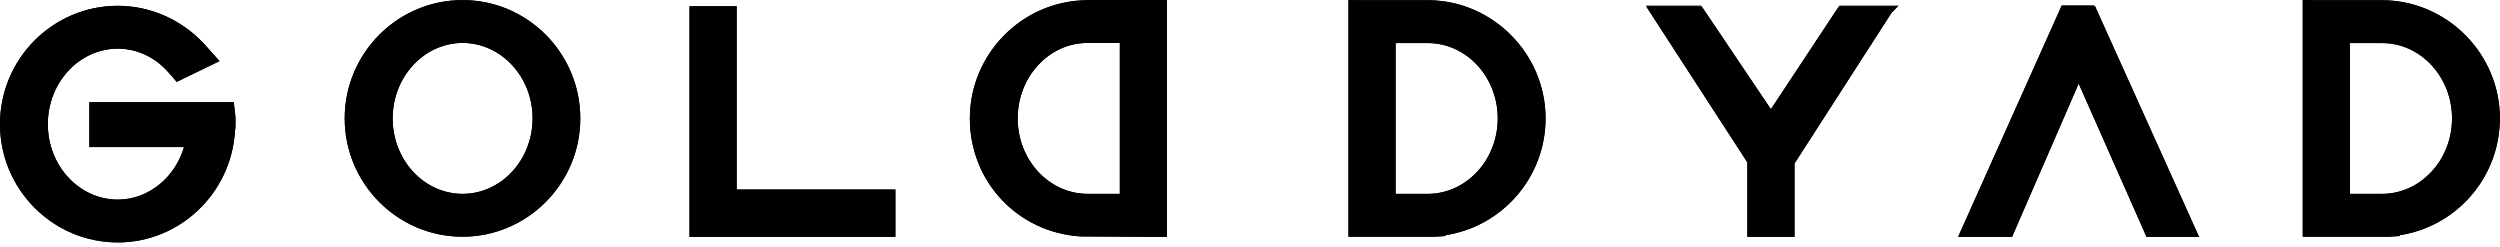 <svg xmlns="http://www.w3.org/2000/svg" fill="none" viewBox="0 0 588 58" height="58" width="588">
<path stroke="black" fill="black" d="M108.812 1.341C123.375 1.341 135.202 13.224 135.202 27.847C135.202 42.47 123.375 54.353 108.812 54.353C94.248 54.353 82.421 42.47 82.421 27.847C82.421 13.224 94.248 1.341 108.812 1.341ZM108.812 8.777C99.051 8.777 91.038 17.288 91.038 27.847C91.038 38.406 99.051 46.917 108.812 46.917C118.572 46.917 126.585 38.406 126.585 27.847C126.585 17.288 118.572 8.777 108.812 8.777Z"></path>
<path stroke="black" fill="black" d="M108.811 0.52C123.801 0.52 135.986 12.798 135.986 27.847C135.986 42.897 123.768 55.173 108.779 55.174C93.79 55.174 81.571 42.897 81.571 27.847C81.571 12.797 93.79 0.52 108.811 0.52ZM108.811 3.162C95.262 3.162 84.238 14.232 84.238 27.847C84.238 41.463 95.262 52.532 108.811 52.532C122.361 52.532 133.384 41.463 133.385 27.847C133.385 14.232 122.361 3.162 108.811 3.162ZM108.811 6.956C119.644 6.956 128.402 16.34 128.402 27.847C128.402 39.355 119.644 48.738 108.811 48.738C97.979 48.738 89.221 39.355 89.221 27.847C89.221 16.34 97.979 6.956 108.811 6.956ZM108.811 9.597C99.509 9.598 91.855 17.746 91.855 27.847C91.855 37.949 99.477 46.096 108.811 46.096C118.113 46.096 125.768 37.948 125.768 27.847C125.768 17.746 118.113 9.597 108.811 9.597Z"></path>
<path stroke="black" fill="black" d="M171.945 2.786V45.899H209.277V54.353H163.492V2.786H171.945Z"></path>
<path stroke="black" fill="black" d="M172.763 1.965V45.078H210.095V55.207H162.675V1.965H172.763ZM165.31 52.565H207.46V47.72H170.128V4.607H165.31V52.565Z"></path>
<path stroke="black" fill="black" d="M273.186 1.341V54.356L272.683 54.353L254.52 54.255L254.476 54.3L254.251 54.286C240.322 53.416 229.427 41.803 229.427 27.847C229.428 13.887 241.082 1.609 255.418 1.374H255.426C255.426 1.374 255.435 1.374 255.462 1.371C255.489 1.369 255.517 1.365 255.558 1.361C255.633 1.352 255.739 1.341 255.85 1.341H273.186ZM255.785 8.81C246.025 8.81 238.045 17.32 238.045 27.88C238.045 38.439 246.057 46.95 255.818 46.95H264.7V8.81H255.785Z"></path>
<path stroke="black" fill="black" d="M273.971 0.52V55.207H271.833L254.181 55.108H254.166L254.152 55.107C239.836 54.204 228.61 42.628 228.61 27.847C228.61 13.072 240.547 0.871 255.256 0.554C255.478 0.521 255.666 0.52 255.818 0.52H273.971ZM255.7 3.174C255.636 3.182 255.546 3.194 255.434 3.194C242.113 3.42 231.245 14.849 231.245 27.847C231.245 40.844 241.493 51.656 254.3 52.467L271.336 52.53V3.162H255.818C255.792 3.162 255.769 3.164 255.7 3.174ZM266.518 6.989V48.738H255.818C244.985 48.738 236.228 39.322 236.228 27.847C236.228 16.373 244.985 6.989 255.785 6.989H266.518ZM255.785 9.597C246.484 9.598 238.861 17.745 238.861 27.847C238.861 37.949 246.484 46.096 255.818 46.096H263.883V9.597H255.785Z"></path>
<path stroke="black" fill="black" d="M560.628 1.341L561.299 1.363C575.351 1.981 586.65 13.712 586.65 27.847C586.65 42.198 576.151 52.979 562.664 54.219L561.891 54.317L561.86 54.321H560.653L543.425 54.353L542.924 54.354V1.341H560.628ZM551.377 46.917H559.759V46.884H560.259C570.02 46.884 578.033 38.373 578.033 27.814C578.033 17.255 570.02 8.744 560.259 8.744H551.377V46.917Z"></path>
<path stroke="black" fill="black" d="M542.617 0.52L544.251 0.553H560.66C575.447 0.788 587.5 13.061 587.467 27.847L587.459 28.495C587.145 41.906 577.09 53.077 563.93 54.882V55.045L563.461 55.075L561.893 55.173L561.877 55.174H542.107V0.51L542.617 0.52ZM544.742 52.565H560.631L561.753 52.468L561.764 52.468C574.582 51.663 584.832 41.237 584.833 27.847C584.833 14.67 574.306 3.766 561.234 3.182L560.61 3.162H544.742V52.565ZM560.259 6.956C571.092 6.956 579.85 16.34 579.85 27.847C579.85 39.355 571.092 48.738 560.259 48.738H549.56V6.956H560.259ZM552.195 46.096H560.259C569.561 46.096 577.216 37.948 577.216 27.847C577.216 17.747 569.562 9.631 560.292 9.631H552.195V46.096Z"></path>
<path stroke="black" fill="black" d="M336.179 1.341L336.85 1.363C350.902 1.981 362.201 13.712 362.201 27.847C362.201 42.197 351.735 52.979 338.215 54.219L337.442 54.317L337.411 54.321H336.204L318.976 54.353L318.475 54.354V1.341H336.179ZM326.928 46.917H335.31V46.884H335.81C345.571 46.884 353.584 38.373 353.584 27.814C353.584 17.255 345.571 8.744 335.81 8.744H326.928V46.917Z"></path>
<path stroke="black" fill="black" d="M318.168 0.52L319.802 0.553H336.211C350.999 0.788 363.018 13.062 363.018 27.847C363.018 41.545 352.853 53.048 339.481 54.882V55.045L339.012 55.075L337.444 55.173L337.428 55.174H317.658V0.51L318.168 0.52ZM320.293 52.565H336.182L337.304 52.468L337.315 52.468C350.133 51.663 360.383 41.237 360.384 27.847C360.384 14.67 349.857 3.766 336.785 3.182L336.161 3.162H320.293V52.565ZM335.81 6.956C346.643 6.956 355.401 16.34 355.401 27.847C355.401 39.355 346.643 48.738 335.81 48.738H325.111V6.956H335.81ZM327.746 46.096H335.81C345.112 46.096 352.767 37.948 352.767 27.847C352.767 17.747 345.113 9.631 335.844 9.631H327.746V46.096Z"></path>
<path stroke="black" fill="black" d="M491.869 2.622L492.001 2.916L514.917 53.647L515.236 54.353H505.767L505.635 54.055L488.933 16.381L472.521 54.052L472.39 54.353H462.594L462.911 53.648L485.663 2.917L485.795 2.622H491.869Z"></path>
<path stroke="black" fill="black" d="M492.068 1.801V2.287L492.492 2.097L492.917 3.049H492.916L515.08 52.17L515.081 52.171L516.127 54.502L516.443 55.207H505.175L505.045 54.905L504.62 53.92V53.919L488.901 18.42L473.469 53.919L473.044 54.905L472.914 55.207H461.319L461.636 54.502L462.682 52.171L484.682 3.049L485.106 2.097L485.238 1.801H492.068ZM465.413 52.565H471.212L488.472 12.904L488.927 11.859L489.388 12.901L506.94 52.565H512.412L490.699 4.442H486.966L465.413 52.565Z"></path>
<path stroke="black" fill="black" d="M399.429 2.622L399.578 2.842L416.551 28.062L433.234 2.845L433.383 2.622H443.59L443.094 3.392L420.814 38.041V54.386H412.361V37.781L390.016 3.394L389.514 2.622H399.429Z"></path>
<mask fill="black" height="55" width="60" y="1.301" x="386.899" maskUnits="userSpaceOnUse" id="path-14-outside-1_1805_37086">
<rect height="55" width="60" y="1.301" x="386.899" fill="white"></rect>
<path d="M441.203 3.943L419.497 37.665V53.065H413.678V37.402L391.972 3.943H398.739L416.555 30.441L434.076 3.943H441.17M444.178 2.301H433.194L432.703 3.023L416.522 27.486L400.046 3.023L399.556 2.301H388.899L390.533 4.829L411.978 37.895V54.707H421.066V38.157L442.51 4.862L444.145 2.334L444.178 2.301Z"></path>
</mask>
<path fill="black" d="M441.203 3.943L419.497 37.665V53.065H413.678V37.402L391.972 3.943H398.739L416.555 30.441L434.076 3.943H441.17M444.178 2.301H433.194L432.703 3.023L416.522 27.486L400.046 3.023L399.556 2.301H388.899L390.533 4.829L411.978 37.895V54.707H421.066V38.157L442.51 4.862L444.145 2.334L444.178 2.301Z"></path>
<path mask="url(#path-14-outside-1_1805_37086)" fill="black" d="M419.497 37.665L418.656 37.124L418.497 37.371V37.665H419.497ZM419.497 53.065V54.065H420.497V53.065H419.497ZM413.678 53.065H412.678V54.065H413.678V53.065ZM413.678 37.402H414.678V37.106L414.517 36.858L413.678 37.402ZM391.972 3.943V2.943H390.131L391.133 4.487L391.972 3.943ZM398.739 3.943L399.568 3.385L399.271 2.943H398.739V3.943ZM416.555 30.441L415.725 30.999L416.562 32.244L417.389 30.993L416.555 30.441ZM434.076 3.943V2.943H433.539L433.242 3.391L434.076 3.943ZM444.178 2.301L444.886 3.007L446.586 1.301H444.178V2.301ZM433.194 2.301V1.301H432.664L432.366 1.739L433.194 2.301ZM432.703 3.023L431.876 2.461L431.869 2.471L432.703 3.023ZM416.522 27.486L415.692 28.044L416.529 29.287L417.356 28.038L416.522 27.486ZM400.046 3.023L400.876 2.465L400.874 2.462L400.046 3.023ZM399.556 2.301L400.383 1.739L400.086 1.301H399.556V2.301ZM388.899 2.301V1.301H387.062L388.059 2.844L388.899 2.301ZM390.533 4.829L389.694 5.372L389.694 5.373L390.533 4.829ZM411.978 37.895H412.978V37.599L412.817 37.351L411.978 37.895ZM411.978 54.707H410.978V55.707H411.978V54.707ZM421.066 54.707V55.707H422.066V54.707H421.066ZM421.066 38.157L420.225 37.616L420.066 37.863V38.157H421.066ZM442.51 4.862L441.671 4.319L441.67 4.321L442.51 4.862ZM444.145 2.334L443.437 1.628L443.362 1.702L443.305 1.791L444.145 2.334ZM441.203 3.943L440.362 3.401L418.656 37.124L419.497 37.665L420.338 38.206L442.044 4.484L441.203 3.943ZM419.497 37.665H418.497V53.065H419.497H420.497V37.665H419.497ZM419.497 53.065V52.065H413.678V53.065V54.065H419.497V53.065ZM413.678 53.065H414.678V37.402H413.678H412.678V53.065H413.678ZM413.678 37.402L414.517 36.858L392.811 3.398L391.972 3.943L391.133 4.487L412.839 37.947L413.678 37.402ZM391.972 3.943V4.943H398.739V3.943V2.943H391.972V3.943ZM398.739 3.943L397.909 4.501L415.725 30.999L416.555 30.441L417.384 29.883L399.568 3.385L398.739 3.943ZM416.555 30.441L417.389 30.993L434.911 4.494L434.076 3.943L433.242 3.391L415.72 29.89L416.555 30.441ZM434.076 3.943V4.943H441.17V3.943V2.943H434.076V3.943ZM444.178 2.301V1.301H433.194V2.301V3.301H444.178V2.301ZM433.194 2.301L432.366 1.739L431.876 2.462L432.703 3.023L433.531 3.585L434.021 2.862L433.194 2.301ZM432.703 3.023L431.869 2.471L415.688 26.934L416.522 27.486L417.356 28.038L433.537 3.575L432.703 3.023ZM416.522 27.486L417.351 26.927L400.876 2.465L400.046 3.023L399.217 3.582L415.692 28.044L416.522 27.486ZM400.046 3.023L400.874 2.462L400.383 1.739L399.556 2.301L398.728 2.862L399.219 3.585L400.046 3.023ZM399.556 2.301V1.301H388.899V2.301V3.301H399.556V2.301ZM388.899 2.301L388.059 2.844L389.694 5.372L390.533 4.829L391.373 4.286L389.739 1.758L388.899 2.301ZM390.533 4.829L389.694 5.373L411.139 38.439L411.978 37.895L412.817 37.351L391.372 4.285L390.533 4.829ZM411.978 37.895H410.978V54.707H411.978H412.978V37.895H411.978ZM411.978 54.707V55.707H421.066V54.707V53.707H411.978V54.707ZM421.066 54.707H422.066V38.157H421.066H420.066V54.707H421.066ZM421.066 38.157L421.907 38.699L443.351 5.403L442.51 4.862L441.67 4.321L420.225 37.616L421.066 38.157ZM442.51 4.862L443.35 5.405L444.985 2.877L444.145 2.334L443.305 1.791L441.671 4.319L442.51 4.862ZM444.145 2.334L444.853 3.039L444.886 3.007L444.178 2.301L443.469 1.595L443.437 1.628L444.145 2.334Z"></path>
<path stroke="black" fill="black" d="M54.098 29.521C54.098 29.702 54.078 29.885 54.057 30.049C54.035 30.223 54.013 30.368 53.998 30.523L53.996 30.537L53.994 30.55L53.931 30.955C53 44.629 41.779 55.401 28.208 55.66V55.699H27.708C13.144 55.699 1.317 43.816 1.317 29.193C1.317 14.57 13.144 2.687 27.708 2.687C35.11 2.687 42.24 5.902 47.269 11.522L49.034 13.492L49.477 13.986L48.88 14.276L42.244 17.494L41.896 17.663L41.645 17.369L40.665 16.22V16.218C37.223 12.284 32.619 10.123 27.708 10.123C17.947 10.123 9.934 18.634 9.934 29.193C9.934 39.752 17.947 48.263 27.708 48.263C35.981 48.263 43.208 41.954 44.984 33.272H22.337V25.343H53.812L53.866 25.783L54.094 27.655L54.098 27.685V29.521Z"></path>
<path stroke="black" fill="black" d="M27.708 4.508C14.158 4.508 3.135 15.546 3.135 29.16C3.135 42.776 14.158 53.846 27.708 53.846C40.517 53.846 51.253 43.743 52.118 30.802L52.121 30.757L52.132 30.714C52.161 30.597 52.183 30.479 52.183 30.375V30.348L52.185 30.321C52.203 30.163 52.231 29.993 52.249 29.866C52.269 29.726 52.281 29.616 52.281 29.522V27.841L52.204 27.165H24.154V31.451H47.072L47 32.015C45.697 42.217 37.435 50.084 27.675 50.084C16.843 50.084 8.084 40.701 8.084 29.194C8.084 17.686 16.842 8.302 27.675 8.302C33.155 8.302 38.224 10.701 42.006 15.035L42.343 15.411L46.511 13.4L45.934 12.745V12.744C41.221 7.497 34.589 4.508 27.708 4.508ZM54.883 29.522C54.883 29.883 54.847 30.271 54.778 30.687L54.774 30.706L54.77 30.726C54.754 30.79 54.752 30.863 54.752 30.966V30.984L54.751 31C53.785 45.312 41.934 56.52 27.708 56.52C12.72 56.52 0.5 44.277 0.5 29.194C0.5 14.11 12.72 1.866 27.708 1.866C35.1 1.867 42.237 4.976 47.426 10.428L47.922 10.962L47.926 10.967L48.935 12.114H48.937L50.375 13.723L50.816 14.216L50.221 14.506L48.259 15.458H48.258L43.165 17.917L42.054 18.476L41.705 18.652L41.45 18.355L40.64 17.41L40.052 16.754L40.048 16.75V16.749C36.769 13.008 32.391 10.944 27.708 10.944C18.406 10.944 10.751 19.093 10.751 29.194C10.751 39.295 18.374 47.443 27.708 47.443C35.292 47.443 41.926 41.882 43.94 34.093H21.52V24.523H54.535L54.585 24.967L54.749 26.411L54.88 27.561L54.883 27.589V29.522Z"></path>
<path stroke="black" fill="black" d="M108.812 1.341C123.375 1.341 135.202 13.224 135.202 27.847C135.202 42.47 123.375 54.353 108.812 54.353C94.248 54.353 82.421 42.47 82.421 27.847C82.421 13.224 94.248 1.341 108.812 1.341ZM108.812 8.777C99.051 8.777 91.038 17.288 91.038 27.847C91.038 38.406 99.051 46.917 108.812 46.917C118.572 46.917 126.585 38.406 126.585 27.847C126.585 17.288 118.572 8.777 108.812 8.777Z"></path>
<path stroke="black" fill="black" d="M108.811 0.52C123.801 0.52 135.986 12.798 135.986 27.847C135.986 42.897 123.768 55.173 108.779 55.174C93.79 55.174 81.571 42.897 81.571 27.847C81.571 12.797 93.79 0.52 108.811 0.52ZM108.811 3.162C95.262 3.162 84.238 14.232 84.238 27.847C84.238 41.463 95.262 52.532 108.811 52.532C122.361 52.532 133.384 41.463 133.385 27.847C133.385 14.232 122.361 3.162 108.811 3.162ZM108.811 6.956C119.644 6.956 128.402 16.34 128.402 27.847C128.402 39.355 119.644 48.738 108.811 48.738C97.979 48.738 89.221 39.355 89.221 27.847C89.221 16.34 97.979 6.956 108.811 6.956ZM108.811 9.597C99.509 9.598 91.855 17.746 91.855 27.847C91.855 37.949 99.477 46.096 108.811 46.096C118.113 46.096 125.768 37.948 125.768 27.847C125.768 17.746 118.113 9.597 108.811 9.597Z"></path>
<path stroke="black" fill="black" d="M171.945 2.786V45.899H209.277V54.353H163.492V2.786H171.945Z"></path>
<path stroke="black" fill="black" d="M172.763 1.965V45.078H210.095V55.207H162.675V1.965H172.763ZM165.31 52.565H207.46V47.72H170.128V4.607H165.31V52.565Z"></path>
<path stroke="black" fill="black" d="M273.186 1.341V54.356L272.683 54.353L254.52 54.255L254.476 54.3L254.251 54.286C240.322 53.416 229.427 41.803 229.427 27.847C229.428 13.887 241.082 1.609 255.418 1.374H255.426C255.426 1.374 255.435 1.374 255.462 1.371C255.489 1.369 255.517 1.365 255.558 1.361C255.633 1.352 255.739 1.341 255.85 1.341H273.186ZM255.785 8.81C246.025 8.81 238.045 17.32 238.045 27.88C238.045 38.439 246.057 46.95 255.818 46.95H264.7V8.81H255.785Z"></path>
<path stroke="black" fill="black" d="M273.971 0.52V55.207H271.833L254.181 55.108H254.166L254.152 55.107C239.836 54.204 228.61 42.628 228.61 27.847C228.61 13.072 240.547 0.871 255.256 0.554C255.478 0.521 255.666 0.52 255.818 0.52H273.971ZM255.7 3.174C255.636 3.182 255.546 3.194 255.434 3.194C242.113 3.42 231.245 14.849 231.245 27.847C231.245 40.844 241.493 51.656 254.3 52.467L271.336 52.53V3.162H255.818C255.792 3.162 255.769 3.164 255.7 3.174ZM266.518 6.989V48.738H255.818C244.985 48.738 236.228 39.322 236.228 27.847C236.228 16.373 244.985 6.989 255.785 6.989H266.518ZM255.785 9.597C246.484 9.598 238.861 17.745 238.861 27.847C238.861 37.949 246.484 46.096 255.818 46.096H263.883V9.597H255.785Z"></path>
<path stroke="black" fill="black" d="M560.628 1.341L561.299 1.363C575.351 1.981 586.65 13.712 586.65 27.847C586.65 42.198 576.151 52.979 562.664 54.219L561.891 54.317L561.86 54.321H560.653L543.425 54.353L542.924 54.354V1.341H560.628ZM551.377 46.917H559.759V46.884H560.259C570.02 46.884 578.033 38.373 578.033 27.814C578.033 17.255 570.02 8.744 560.259 8.744H551.377V46.917Z"></path>
<path stroke="black" fill="black" d="M542.617 0.52L544.251 0.553H560.66C575.447 0.788 587.5 13.061 587.467 27.847L587.459 28.495C587.145 41.906 577.09 53.077 563.93 54.882V55.045L563.461 55.075L561.893 55.173L561.877 55.174H542.107V0.51L542.617 0.52ZM544.742 52.565H560.631L561.753 52.468L561.764 52.468C574.582 51.663 584.832 41.237 584.833 27.847C584.833 14.67 574.306 3.766 561.234 3.182L560.61 3.162H544.742V52.565ZM560.259 6.956C571.092 6.956 579.85 16.34 579.85 27.847C579.85 39.355 571.092 48.738 560.259 48.738H549.56V6.956H560.259ZM552.195 46.096H560.259C569.561 46.096 577.216 37.948 577.216 27.847C577.216 17.747 569.562 9.631 560.292 9.631H552.195V46.096Z"></path>
<path stroke="black" fill="black" d="M336.179 1.341L336.85 1.363C350.902 1.981 362.201 13.712 362.201 27.847C362.201 42.197 351.735 52.979 338.215 54.219L337.442 54.317L337.411 54.321H336.204L318.976 54.353L318.475 54.354V1.341H336.179ZM326.928 46.917H335.31V46.884H335.81C345.571 46.884 353.584 38.373 353.584 27.814C353.584 17.255 345.571 8.744 335.81 8.744H326.928V46.917Z"></path>
<path stroke="black" fill="black" d="M318.168 0.52L319.802 0.553H336.211C350.999 0.788 363.018 13.062 363.018 27.847C363.018 41.545 352.853 53.048 339.481 54.882V55.045L339.012 55.075L337.444 55.173L337.428 55.174H317.658V0.51L318.168 0.52ZM320.293 52.565H336.182L337.304 52.468L337.315 52.468C350.133 51.663 360.383 41.237 360.384 27.847C360.384 14.67 349.857 3.766 336.785 3.182L336.161 3.162H320.293V52.565ZM335.81 6.956C346.643 6.956 355.401 16.34 355.401 27.847C355.401 39.355 346.643 48.738 335.81 48.738H325.111V6.956H335.81ZM327.746 46.096H335.81C345.112 46.096 352.767 37.948 352.767 27.847C352.767 17.747 345.113 9.631 335.844 9.631H327.746V46.096Z"></path>
<path stroke="black" fill="black" d="M491.869 2.622L492.001 2.916L514.917 53.647L515.236 54.353H505.767L505.635 54.055L488.933 16.381L472.521 54.052L472.39 54.353H462.594L462.911 53.648L485.663 2.917L485.795 2.622H491.869Z"></path>
<path stroke="black" fill="black" d="M492.068 1.801V2.287L492.492 2.097L492.917 3.049H492.916L515.08 52.17L515.081 52.171L516.127 54.502L516.443 55.207H505.175L505.045 54.905L504.62 53.92V53.919L488.901 18.42L473.469 53.919L473.044 54.905L472.914 55.207H461.319L461.636 54.502L462.682 52.171L484.682 3.049L485.106 2.097L485.238 1.801H492.068ZM465.413 52.565H471.212L488.472 12.904L488.927 11.859L489.388 12.901L506.94 52.565H512.412L490.699 4.442H486.966L465.413 52.565Z"></path>
<path stroke="black" fill="black" d="M399.429 2.622L399.578 2.842L416.551 28.062L433.234 2.845L433.383 2.622H443.59L443.094 3.392L420.814 38.041V54.386H412.361V37.781L390.016 3.394L389.514 2.622H399.429Z"></path>
<mask fill="black" height="55" width="60" y="1.301" x="386.899" maskUnits="userSpaceOnUse" id="path-31-outside-2_1805_37086">
<rect height="55" width="60" y="1.301" x="386.899" fill="white"></rect>
<path d="M441.203 3.943L419.497 37.665V53.065H413.678V37.402L391.972 3.943H398.739L416.555 30.441L434.076 3.943H441.17M444.178 2.301H433.194L432.703 3.023L416.522 27.486L400.046 3.023L399.556 2.301H388.899L390.533 4.829L411.978 37.895V54.707H421.066V38.157L442.51 4.862L444.145 2.334L444.178 2.301Z"></path>
</mask>
<path fill="black" d="M441.203 3.943L419.497 37.665V53.065H413.678V37.402L391.972 3.943H398.739L416.555 30.441L434.076 3.943H441.17M444.178 2.301H433.194L432.703 3.023L416.522 27.486L400.046 3.023L399.556 2.301H388.899L390.533 4.829L411.978 37.895V54.707H421.066V38.157L442.51 4.862L444.145 2.334L444.178 2.301Z"></path>
<path mask="url(#path-31-outside-2_1805_37086)" fill="black" d="M419.497 37.665L418.656 37.124L418.497 37.371V37.665H419.497ZM419.497 53.065V54.065H420.497V53.065H419.497ZM413.678 53.065H412.678V54.065H413.678V53.065ZM413.678 37.402H414.678V37.106L414.517 36.858L413.678 37.402ZM391.972 3.943V2.943H390.131L391.133 4.487L391.972 3.943ZM398.739 3.943L399.568 3.385L399.271 2.943H398.739V3.943ZM416.555 30.441L415.725 30.999L416.562 32.244L417.389 30.993L416.555 30.441ZM434.076 3.943V2.943H433.539L433.242 3.391L434.076 3.943ZM444.178 2.301L444.886 3.007L446.586 1.301H444.178V2.301ZM433.194 2.301V1.301H432.664L432.366 1.739L433.194 2.301ZM432.703 3.023L431.876 2.461L431.869 2.471L432.703 3.023ZM416.522 27.486L415.692 28.044L416.529 29.287L417.356 28.038L416.522 27.486ZM400.046 3.023L400.876 2.465L400.874 2.462L400.046 3.023ZM399.556 2.301L400.383 1.739L400.086 1.301H399.556V2.301ZM388.899 2.301V1.301H387.062L388.059 2.844L388.899 2.301ZM390.533 4.829L389.694 5.372L389.694 5.373L390.533 4.829ZM411.978 37.895H412.978V37.599L412.817 37.351L411.978 37.895ZM411.978 54.707H410.978V55.707H411.978V54.707ZM421.066 54.707V55.707H422.066V54.707H421.066ZM421.066 38.157L420.225 37.616L420.066 37.863V38.157H421.066ZM442.51 4.862L441.671 4.319L441.67 4.321L442.51 4.862ZM444.145 2.334L443.437 1.628L443.362 1.702L443.305 1.791L444.145 2.334ZM441.203 3.943L440.362 3.401L418.656 37.124L419.497 37.665L420.338 38.206L442.044 4.484L441.203 3.943ZM419.497 37.665H418.497V53.065H419.497H420.497V37.665H419.497ZM419.497 53.065V52.065H413.678V53.065V54.065H419.497V53.065ZM413.678 53.065H414.678V37.402H413.678H412.678V53.065H413.678ZM413.678 37.402L414.517 36.858L392.811 3.398L391.972 3.943L391.133 4.487L412.839 37.947L413.678 37.402ZM391.972 3.943V4.943H398.739V3.943V2.943H391.972V3.943ZM398.739 3.943L397.909 4.501L415.725 30.999L416.555 30.441L417.384 29.883L399.568 3.385L398.739 3.943ZM416.555 30.441L417.389 30.993L434.911 4.494L434.076 3.943L433.242 3.391L415.72 29.89L416.555 30.441ZM434.076 3.943V4.943H441.17V3.943V2.943H434.076V3.943ZM444.178 2.301V1.301H433.194V2.301V3.301H444.178V2.301ZM433.194 2.301L432.366 1.739L431.876 2.462L432.703 3.023L433.531 3.585L434.021 2.862L433.194 2.301ZM432.703 3.023L431.869 2.471L415.688 26.934L416.522 27.486L417.356 28.038L433.537 3.575L432.703 3.023ZM416.522 27.486L417.351 26.927L400.876 2.465L400.046 3.023L399.217 3.582L415.692 28.044L416.522 27.486ZM400.046 3.023L400.874 2.462L400.383 1.739L399.556 2.301L398.728 2.862L399.219 3.585L400.046 3.023ZM399.556 2.301V1.301H388.899V2.301V3.301H399.556V2.301ZM388.899 2.301L388.059 2.844L389.694 5.372L390.533 4.829L391.373 4.286L389.739 1.758L388.899 2.301ZM390.533 4.829L389.694 5.373L411.139 38.439L411.978 37.895L412.817 37.351L391.372 4.285L390.533 4.829ZM411.978 37.895H410.978V54.707H411.978H412.978V37.895H411.978ZM411.978 54.707V55.707H421.066V54.707V53.707H411.978V54.707ZM421.066 54.707H422.066V38.157H421.066H420.066V54.707H421.066ZM421.066 38.157L421.907 38.699L443.351 5.403L442.51 4.862L441.67 4.321L420.225 37.616L421.066 38.157ZM442.51 4.862L443.35 5.405L444.985 2.877L444.145 2.334L443.305 1.791L441.671 4.319L442.51 4.862ZM444.145 2.334L444.853 3.039L444.886 3.007L444.178 2.301L443.469 1.595L443.437 1.628L444.145 2.334Z"></path>
<path stroke="black" fill="black" d="M54.098 29.521C54.098 29.702 54.078 29.885 54.057 30.049C54.035 30.223 54.013 30.368 53.998 30.523L53.996 30.537L53.994 30.55L53.931 30.955C53 44.629 41.779 55.401 28.208 55.66V55.699H27.708C13.144 55.699 1.317 43.816 1.317 29.193C1.317 14.57 13.144 2.687 27.708 2.687C35.11 2.687 42.24 5.902 47.269 11.522L49.034 13.492L49.477 13.986L48.88 14.276L42.244 17.494L41.896 17.663L41.645 17.369L40.665 16.22V16.218C37.223 12.284 32.619 10.123 27.708 10.123C17.947 10.123 9.934 18.634 9.934 29.193C9.934 39.752 17.947 48.263 27.708 48.263C35.981 48.263 43.208 41.954 44.984 33.272H22.337V25.343H53.812L53.866 25.783L54.094 27.655L54.098 27.685V29.521Z"></path>
<path stroke="black" fill="black" d="M27.708 4.508C14.158 4.508 3.135 15.546 3.135 29.16C3.135 42.776 14.158 53.846 27.708 53.846C40.517 53.846 51.253 43.743 52.118 30.802L52.121 30.757L52.132 30.714C52.161 30.597 52.183 30.479 52.183 30.375V30.348L52.185 30.321C52.203 30.163 52.231 29.993 52.249 29.866C52.269 29.726 52.281 29.616 52.281 29.522V27.841L52.204 27.165H24.154V31.451H47.072L47 32.015C45.697 42.217 37.435 50.084 27.675 50.084C16.843 50.084 8.084 40.701 8.084 29.194C8.084 17.686 16.842 8.302 27.675 8.302C33.155 8.302 38.224 10.701 42.006 15.035L42.343 15.411L46.511 13.4L45.934 12.745V12.744C41.221 7.497 34.589 4.508 27.708 4.508ZM54.883 29.522C54.883 29.883 54.847 30.271 54.778 30.687L54.774 30.706L54.77 30.726C54.754 30.79 54.752 30.863 54.752 30.966V30.984L54.751 31C53.785 45.312 41.934 56.52 27.708 56.52C12.72 56.52 0.5 44.277 0.5 29.194C0.5 14.11 12.72 1.866 27.708 1.866C35.1 1.867 42.237 4.976 47.426 10.428L47.922 10.962L47.926 10.967L48.935 12.114H48.937L50.375 13.723L50.816 14.216L50.221 14.506L48.259 15.458H48.258L43.165 17.917L42.054 18.476L41.705 18.652L41.45 18.355L40.64 17.41L40.052 16.754L40.048 16.75V16.749C36.769 13.008 32.391 10.944 27.708 10.944C18.406 10.944 10.751 19.093 10.751 29.194C10.751 39.295 18.374 47.443 27.708 47.443C35.292 47.443 41.926 41.882 43.94 34.093H21.52V24.523H54.535L54.585 24.967L54.749 26.411L54.88 27.561L54.883 27.589V29.522Z"></path>
</svg>
